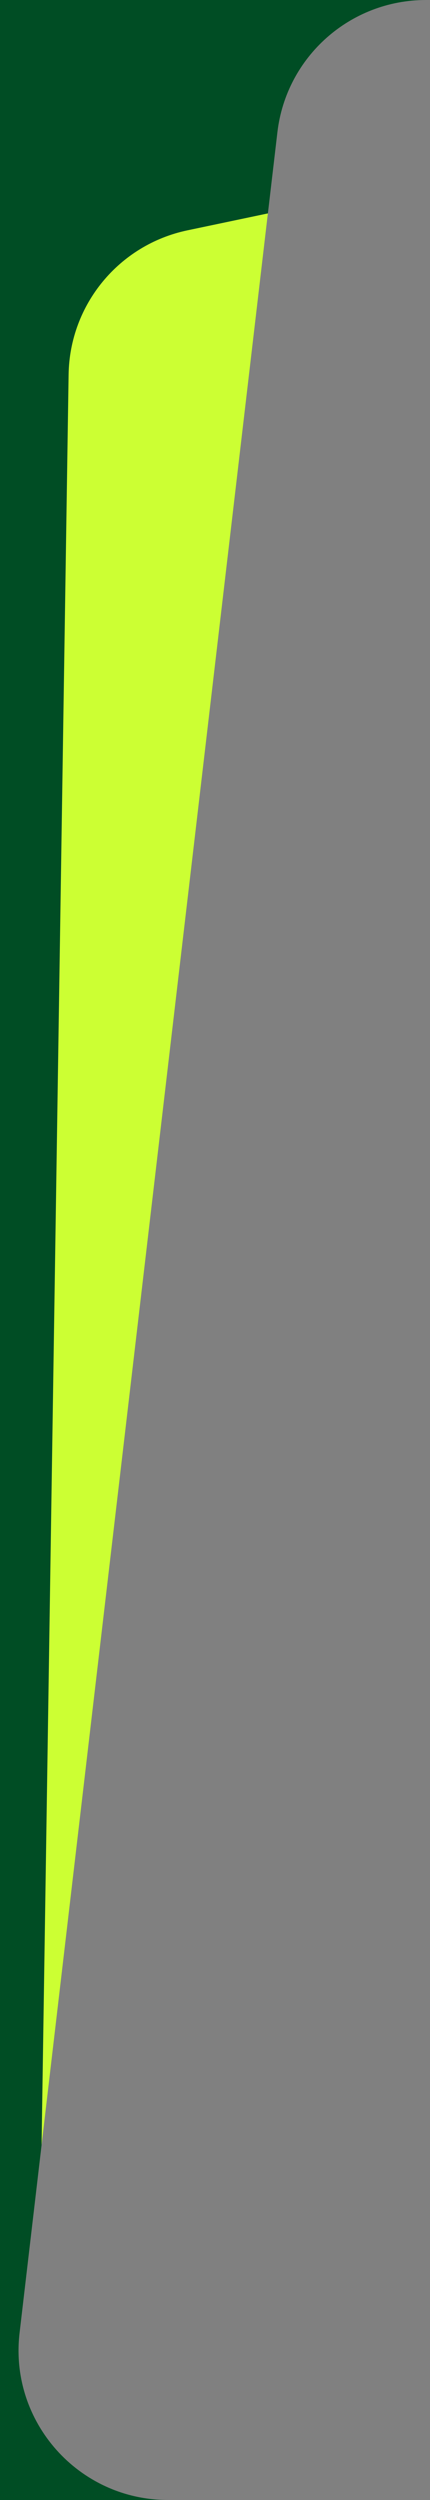 <svg width="69" height="401" viewBox="0 0 69 401" fill="none" xmlns="http://www.w3.org/2000/svg">
<rect x="0" y="0" width="69" height="401" fill="#808080" stroke="none"/>
<path d="M68.351 0H0V401H26.977C12.615 401 1.469 388.471 3.14 374.206L44.514 21.206C45.932 9.115 56.177 0 68.351 0Z" fill="#004D24"/>
<path fill-rule="evenodd" clip-rule="evenodd" d="M42.988 34.231L30.067 36.948C19.093 39.256 11.18 48.855 11.009 60.068L6.671 344.086L42.988 34.231Z" fill="#CCFF33"/>
</svg>
